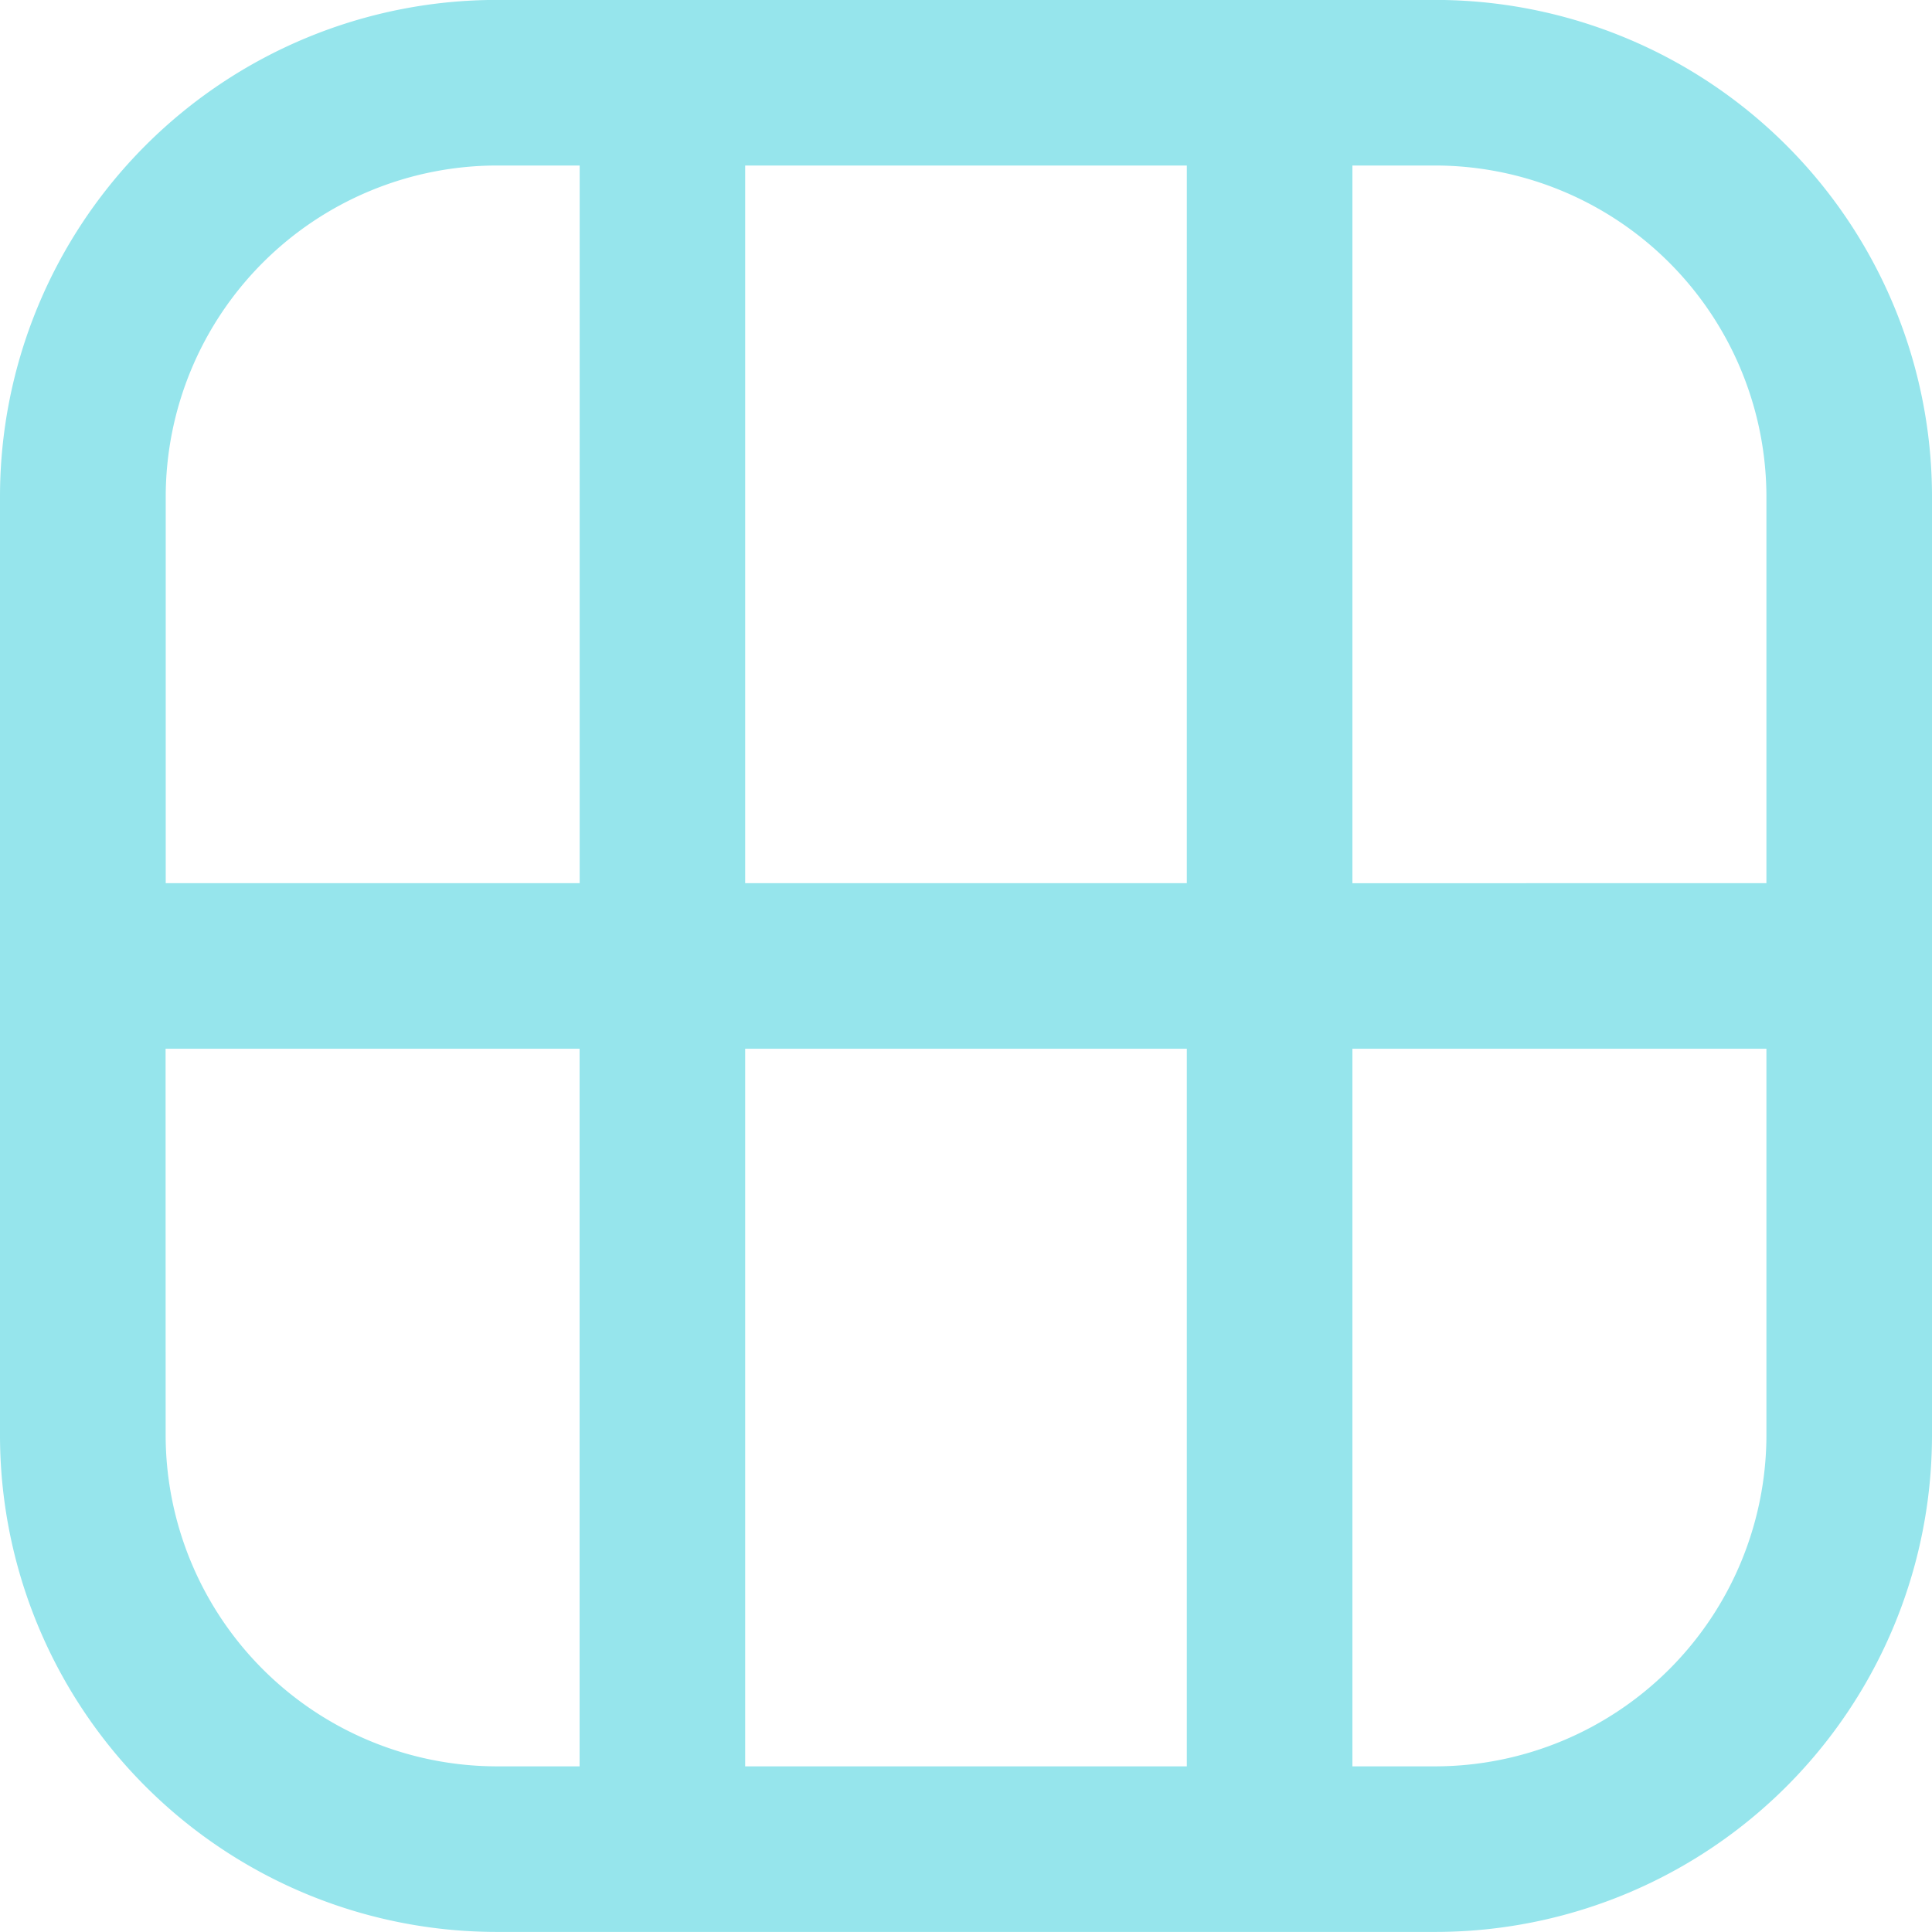 <svg xmlns="http://www.w3.org/2000/svg" xmlns:xlink="http://www.w3.org/1999/xlink" width="27" height="27" viewBox="0 0 27 27">
  <defs>
    <linearGradient id="linear-gradient" x1="-1.748" y1="5.811" x2="-1.711" y2="5.774" gradientUnits="objectBoundingBox">
      <stop offset="0" stop-color="#135fe2"/>
      <stop offset="0.68" stop-color="#7ac9ea"/>
      <stop offset="1" stop-color="#96e5ec"/>
    </linearGradient>
  </defs>
  <path id="Enterprise_Accounting_Icon" data-name="Enterprise Accounting Icon" d="M126.943,253.925A6.943,6.943,0,0,1,120,246.982h0V233.868a6.943,6.943,0,0,1,6.943-6.943h13.114A6.943,6.943,0,0,1,147,233.868h0v13.114a6.942,6.942,0,0,1-6.943,6.943H126.943Zm13.114-2.314a4.634,4.634,0,0,0,4.629-4.629v-5.4H138.9v10.029Zm-3.471,0V241.582h-6.172v10.029Zm-14.271-4.629a4.634,4.634,0,0,0,4.628,4.629H128.1V241.582h-5.786Zm22.371-7.714v-5.4a4.635,4.635,0,0,0-4.629-4.629H138.9v10.03Zm-8.1,0V229.239h-6.172v10.029Zm-8.485,0V229.239h-1.157a4.634,4.634,0,0,0-4.628,4.629v5.4Z" transform="translate(-120 -226.926)" fill="url(#linear-gradient)"/>
</svg>
